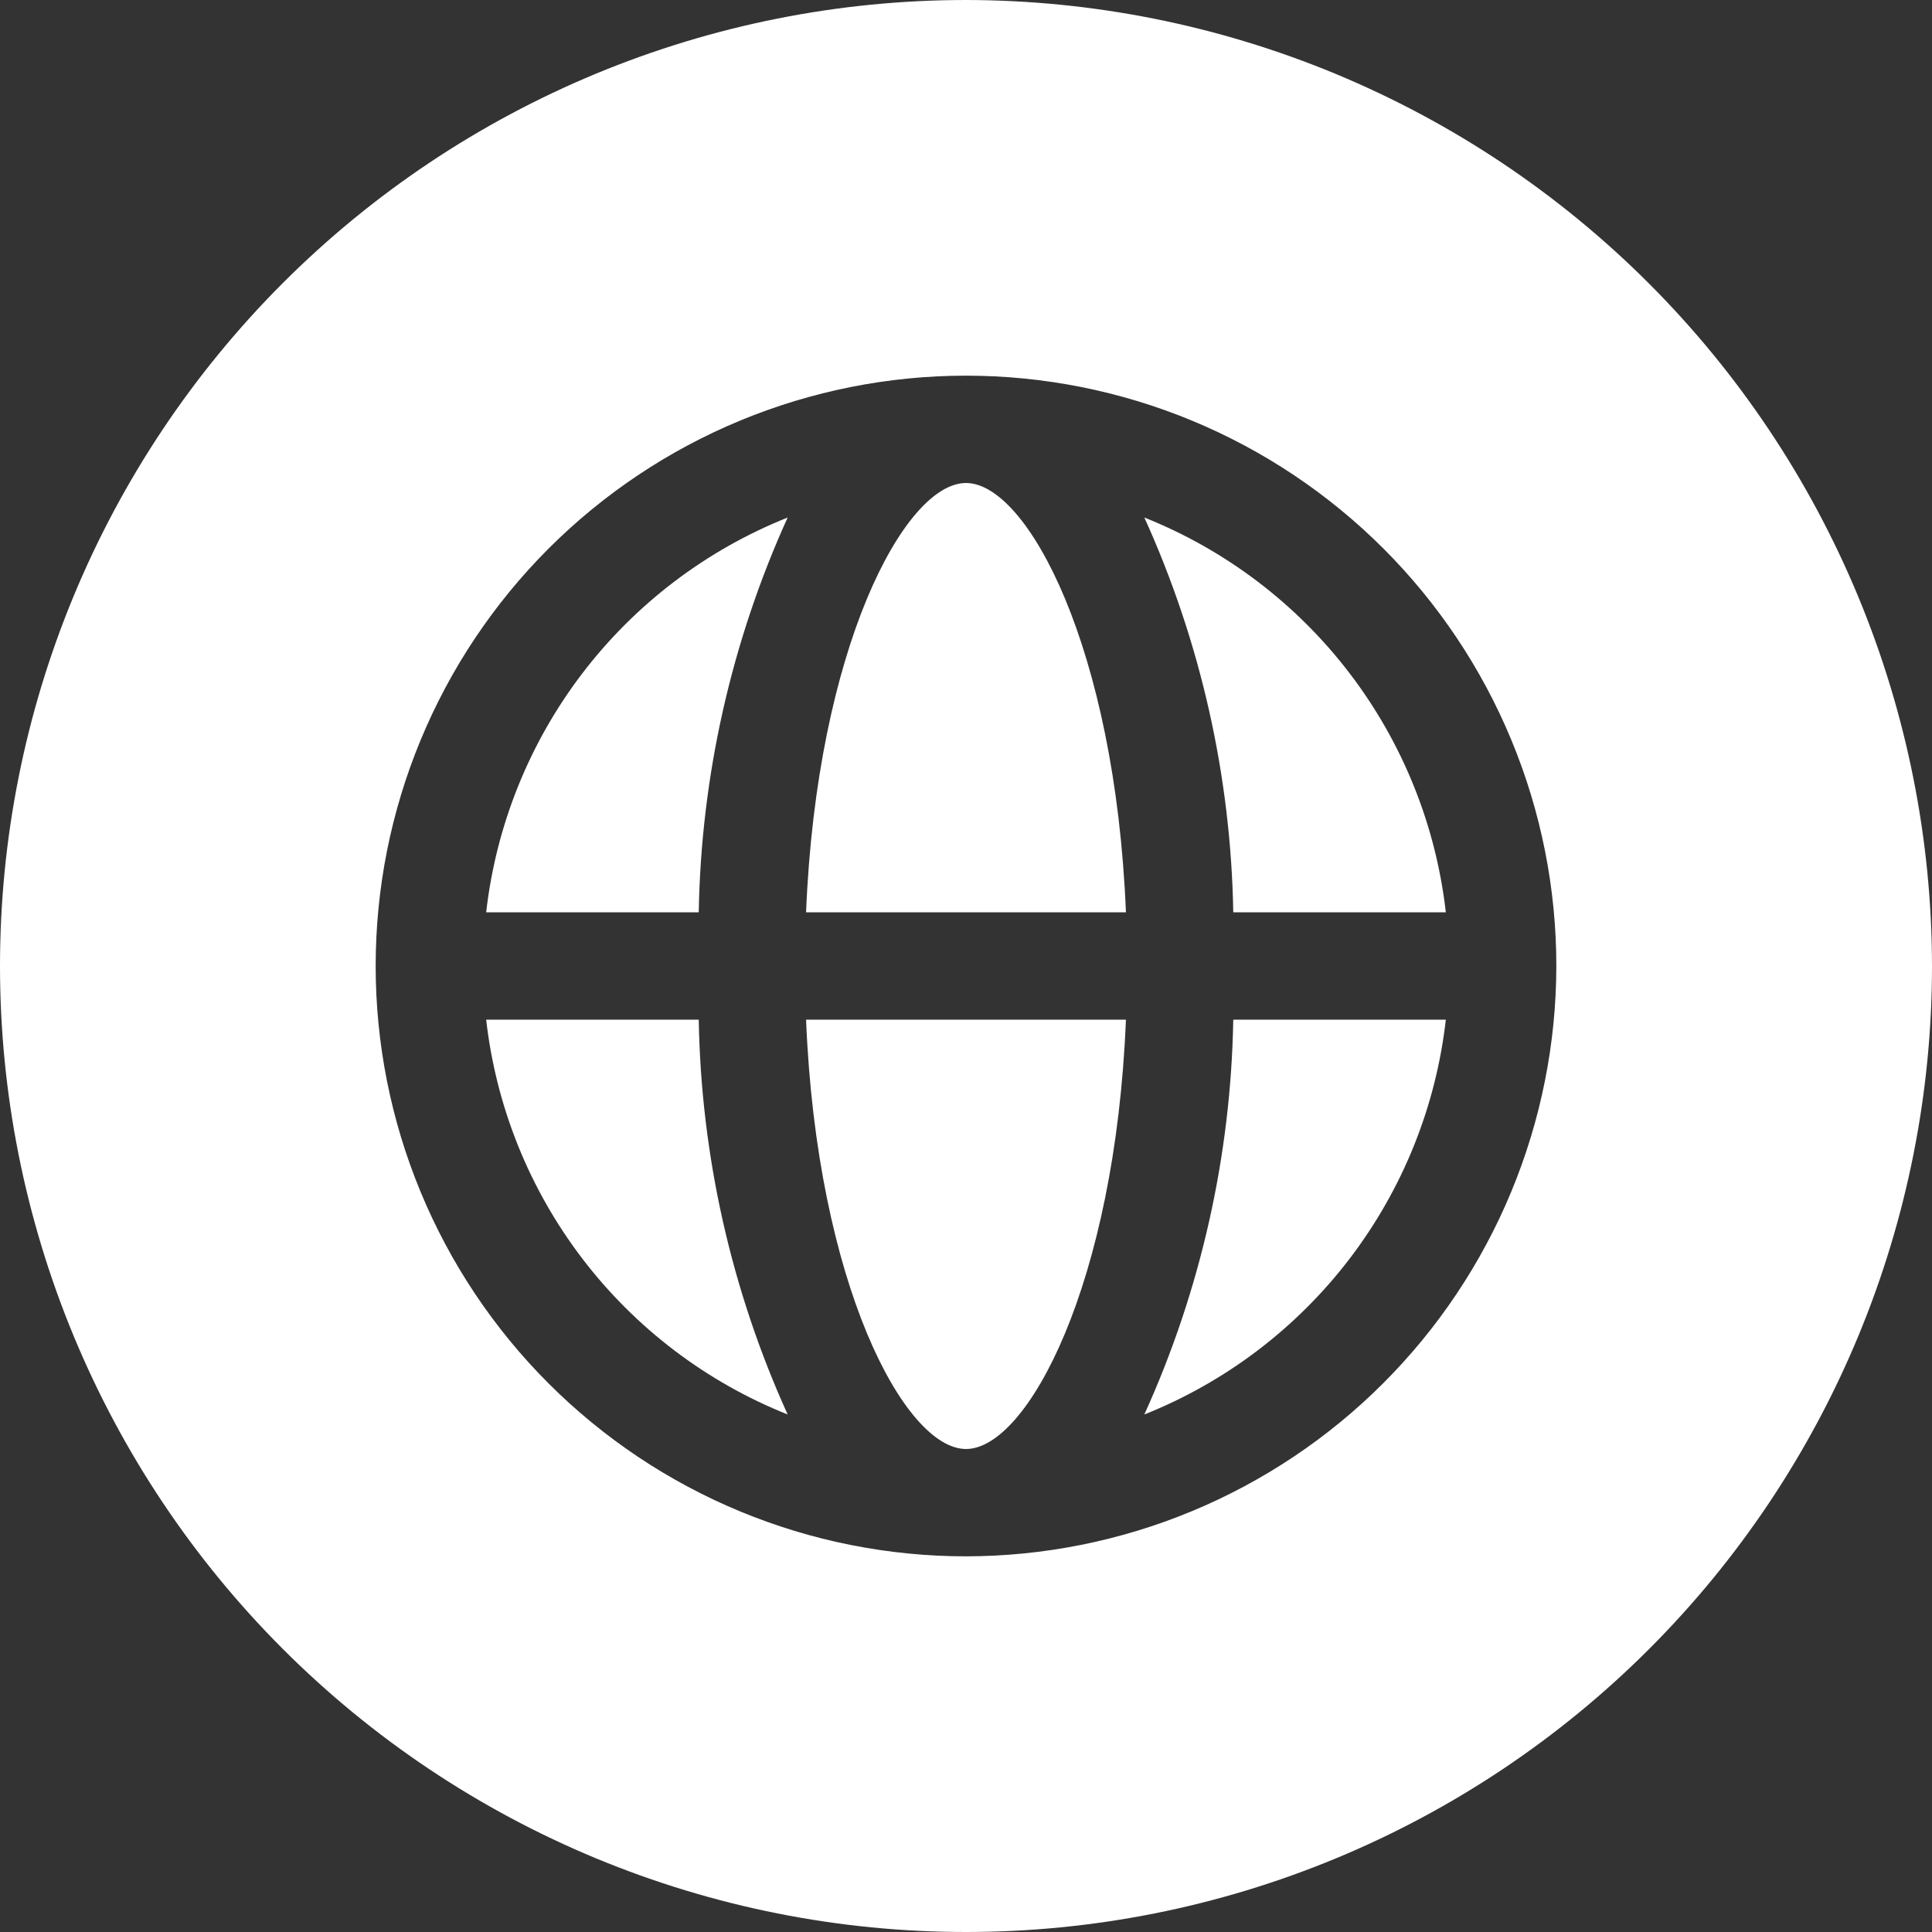 <svg width="540" height="540" viewBox="0 0 540 540" fill="none" xmlns="http://www.w3.org/2000/svg">
<rect x="0" y="0" width="540" height="540" fill="#333333" stroke="none"/>
<g clip-path="url(#clip0_9_2)">
<path d="M135.885 255H195.3C195.464 245.5 196.109 236.034 197.242 226.602C198.372 217.167 199.982 207.818 202.07 198.549C204.159 189.279 206.714 180.141 209.734 171.135C212.755 162.128 216.229 153.297 220.156 144.646C217.333 145.771 214.552 146.992 211.81 148.305C209.07 149.62 206.378 151.023 203.732 152.518C201.086 154.013 198.495 155.596 195.956 157.266C193.417 158.935 190.938 160.69 188.516 162.526C186.096 164.362 183.74 166.279 181.448 168.276C179.156 170.271 176.935 172.341 174.784 174.487C172.63 176.633 170.555 178.849 168.55 181.133C166.547 183.419 164.625 185.771 162.781 188.185C160.935 190.599 159.175 193.076 157.497 195.609C155.82 198.143 154.229 200.729 152.727 203.37C151.224 206.013 149.81 208.701 148.49 211.437C147.167 214.172 145.938 216.951 144.805 219.771C143.669 222.589 142.63 225.443 141.688 228.331C140.745 231.221 139.901 234.138 139.156 237.083C138.412 240.029 137.766 242.997 137.219 245.987C136.672 248.977 136.229 251.982 135.885 255Z" fill="white"/>
<path d="M270 135C252.794 135 228.284 181.26 225.3 255H314.701C311.716 181.26 287.206 135 270 135Z" fill="white"/>
<path d="M270 405C287.206 405 311.716 358.74 314.701 285H225.3C228.284 358.74 252.794 405 270 405Z" fill="white"/>
<path d="M135.885 285C136.229 288.018 136.675 291.023 137.219 294.013C137.766 297.003 138.412 299.969 139.156 302.917C139.904 305.862 140.747 308.779 141.69 311.667C142.633 314.557 143.672 317.411 144.805 320.229C145.94 323.049 147.169 325.826 148.49 328.563C149.813 331.299 151.227 333.987 152.729 336.628C154.232 339.268 155.823 341.857 157.5 344.391C159.177 346.924 160.938 349.398 162.781 351.813C164.628 354.229 166.55 356.578 168.552 358.865C170.555 361.151 172.633 363.365 174.784 365.51C176.938 367.656 179.159 369.727 181.451 371.724C183.742 373.719 186.096 375.635 188.518 377.471C190.938 379.31 193.419 381.063 195.956 382.732C198.495 384.404 201.089 385.984 203.734 387.482C206.378 388.977 209.07 390.38 211.813 391.695C214.552 393.008 217.333 394.229 220.156 395.354C216.229 386.703 212.755 377.872 209.734 368.865C206.714 359.859 204.159 350.721 202.07 341.451C199.982 332.182 198.372 322.833 197.242 313.398C196.109 303.966 195.464 294.5 195.3 285H135.885Z" fill="white"/>
<path d="M270 0C265.581 0 261.164 0.109 256.753 0.326C252.339 0.542 247.932 0.867 243.536 1.299C239.138 1.734 234.753 2.273 230.383 2.922C226.013 3.57 221.659 4.326 217.326 5.188C212.992 6.049 208.682 7.018 204.396 8.091C200.109 9.164 195.852 10.344 191.622 11.625C187.396 12.909 183.201 14.294 179.039 15.784C174.88 17.271 170.758 18.862 166.674 20.552C162.594 22.245 158.555 24.034 154.56 25.922C150.565 27.812 146.62 29.799 142.724 31.88C138.826 33.964 134.982 36.141 131.193 38.414C127.401 40.685 123.669 43.05 119.995 45.503C116.323 47.958 112.711 50.503 109.161 53.133C105.612 55.766 102.13 58.484 98.713 61.286C95.297 64.091 91.953 66.977 88.68 69.943C85.406 72.912 82.206 75.956 79.081 79.081C75.956 82.206 72.912 85.406 69.943 88.68C66.977 91.953 64.091 95.297 61.286 98.713C58.484 102.13 55.766 105.612 53.133 109.161C50.503 112.711 47.958 116.323 45.503 119.995C43.05 123.669 40.685 127.401 38.414 131.193C36.141 134.982 33.964 138.826 31.88 142.724C29.799 146.62 27.812 150.565 25.922 154.56C24.034 158.555 22.245 162.594 20.552 166.674C18.862 170.758 17.271 174.88 15.784 179.039C14.294 183.201 12.909 187.396 11.625 191.622C10.344 195.852 9.164 200.109 8.091 204.396C7.018 208.682 6.049 212.992 5.188 217.326C4.326 221.659 3.57 226.013 2.922 230.383C2.273 234.753 1.734 239.138 1.299 243.536C0.867 247.932 0.542 252.339 0.326 256.753C0.109 261.164 0 265.581 0 270C0 274.419 0.109 278.836 0.326 283.247C0.542 287.661 0.867 292.068 1.299 296.464C1.734 300.862 2.273 305.247 2.922 309.617C3.57 313.987 4.326 318.341 5.188 322.674C6.049 327.008 7.018 331.318 8.091 335.604C9.164 339.891 10.344 344.148 11.625 348.378C12.909 352.604 14.294 356.799 15.784 360.961C17.271 365.12 18.862 369.242 20.552 373.326C22.245 377.406 24.034 381.445 25.922 385.44C27.812 389.435 29.799 393.38 31.88 397.276C33.964 401.174 36.141 405.018 38.414 408.807C40.685 412.599 43.05 416.331 45.503 420.005C47.958 423.677 50.503 427.289 53.133 430.839C55.766 434.388 58.484 437.87 61.286 441.286C64.091 444.703 66.977 448.047 69.943 451.32C72.912 454.594 75.956 457.794 79.081 460.919C82.206 464.044 85.406 467.089 88.68 470.057C91.953 473.023 95.297 475.909 98.713 478.714C102.13 481.516 105.612 484.234 109.161 486.867C112.711 489.497 116.323 492.042 119.995 494.497C123.669 496.951 127.401 499.315 131.193 501.586C134.982 503.859 138.826 506.036 142.724 508.12C146.62 510.201 150.565 512.188 154.56 514.078C158.555 515.966 162.594 517.755 166.674 519.448C170.758 521.138 174.88 522.729 179.039 524.216C183.201 525.706 187.396 527.091 191.622 528.375C195.852 529.656 200.109 530.836 204.396 531.909C208.682 532.982 212.992 533.951 217.326 534.813C221.659 535.674 226.013 536.43 230.383 537.078C234.753 537.727 239.138 538.266 243.536 538.701C247.932 539.133 252.339 539.458 256.753 539.674C261.164 539.891 265.581 540 270 540C274.419 540 278.836 539.891 283.247 539.674C287.661 539.458 292.068 539.133 296.464 538.701C300.862 538.266 305.247 537.727 309.617 537.078C313.987 536.43 318.341 535.674 322.674 534.813C327.008 533.951 331.318 532.982 335.604 531.909C339.891 530.836 344.148 529.656 348.378 528.375C352.604 527.091 356.799 525.706 360.961 524.216C365.12 522.729 369.242 521.138 373.326 519.448C377.406 517.755 381.445 515.966 385.44 514.078C389.435 512.188 393.38 510.201 397.276 508.12C401.174 506.036 405.018 503.859 408.807 501.586C412.599 499.315 416.331 496.951 420.003 494.497C423.677 492.042 427.289 489.497 430.839 486.867C434.388 484.234 437.87 481.516 441.286 478.714C444.703 475.909 448.047 473.023 451.32 470.057C454.594 467.089 457.794 464.044 460.919 460.919C464.044 457.794 467.089 454.594 470.057 451.32C473.023 448.047 475.909 444.703 478.714 441.286C481.516 437.87 484.234 434.388 486.867 430.839C489.497 427.289 492.042 423.677 494.497 420.005C496.951 416.331 499.315 412.599 501.586 408.807C503.859 405.018 506.036 401.174 508.12 397.276C510.201 393.38 512.188 389.435 514.078 385.44C515.966 381.445 517.755 377.406 519.448 373.326C521.138 369.242 522.729 365.12 524.216 360.961C525.706 356.799 527.091 352.604 528.375 348.378C529.656 344.148 530.836 339.891 531.909 335.604C532.982 331.318 533.951 327.008 534.813 322.674C535.674 318.341 536.43 313.987 537.078 309.617C537.727 305.247 538.266 300.862 538.701 296.464C539.133 292.068 539.458 287.661 539.674 283.247C539.891 278.836 540 274.419 540 270C539.995 265.583 539.88 261.169 539.659 256.755C539.438 252.344 539.109 247.94 538.672 243.544C538.234 239.148 537.69 234.768 537.036 230.398C536.385 226.029 535.625 221.68 534.76 217.346C533.893 213.016 532.924 208.708 531.846 204.424C530.771 200.141 529.589 195.885 528.302 191.659C527.018 187.432 525.63 183.24 524.138 179.081C522.648 174.924 521.057 170.805 519.365 166.724C517.669 162.643 515.878 158.607 513.987 154.615C512.096 150.622 510.109 146.68 508.026 142.784C505.943 138.891 503.763 135.049 501.492 131.26C499.219 127.471 496.854 123.742 494.401 120.07C491.945 116.398 489.401 112.789 486.768 109.242C484.138 105.693 481.419 102.214 478.617 98.799C475.813 95.383 472.93 92.042 469.961 88.768C466.995 85.495 463.951 82.297 460.826 79.174C457.703 76.049 454.505 73.005 451.232 70.039C447.958 67.07 444.615 64.188 441.201 61.383C437.786 58.581 434.307 55.862 430.758 53.232C427.211 50.599 423.602 48.055 419.93 45.599C416.258 43.146 412.526 40.781 408.74 38.508C404.951 36.237 401.109 34.057 397.216 31.974C393.32 29.891 389.378 27.904 385.385 26.013C381.391 24.122 377.357 22.328 373.276 20.635C369.195 18.943 365.076 17.352 360.919 15.862C356.76 14.37 352.568 12.982 348.341 11.698C344.115 10.412 339.859 9.229 335.576 8.154C331.292 7.076 326.984 6.107 322.654 5.24C318.32 4.375 313.971 3.615 309.602 2.964C305.232 2.31 300.852 1.766 296.456 1.328C292.06 0.891 287.656 0.562 283.245 0.341C278.831 0.12 274.417 0.005 270 0ZM270 435C267.299 435 264.602 434.935 261.904 434.802C259.206 434.669 256.516 434.471 253.828 434.206C251.141 433.94 248.461 433.609 245.789 433.214C243.117 432.818 240.458 432.357 237.81 431.831C235.161 431.302 232.529 430.711 229.909 430.055C227.289 429.398 224.688 428.68 222.104 427.896C219.518 427.112 216.956 426.266 214.414 425.354C211.87 424.445 209.352 423.474 206.857 422.44C204.362 421.406 201.893 420.313 199.453 419.159C197.013 418.003 194.602 416.789 192.219 415.518C189.839 414.245 187.49 412.914 185.172 411.526C182.857 410.138 180.576 408.693 178.331 407.193C176.086 405.693 173.878 404.138 171.708 402.529C169.542 400.922 167.411 399.26 165.326 397.547C163.237 395.833 161.193 394.07 159.193 392.258C157.193 390.443 155.237 388.583 153.328 386.672C151.417 384.763 149.557 382.807 147.742 380.807C145.93 378.807 144.167 376.763 142.453 374.674C140.74 372.589 139.078 370.458 137.471 368.289C135.862 366.122 134.307 363.914 132.807 361.669C131.307 359.424 129.862 357.143 128.474 354.828C127.086 352.51 125.755 350.161 124.482 347.781C123.211 345.398 121.997 342.987 120.841 340.547C119.688 338.107 118.594 335.638 117.56 333.143C116.526 330.648 115.555 328.13 114.646 325.586C113.734 323.044 112.888 320.482 112.104 317.896C111.32 315.313 110.602 312.711 109.945 310.091C109.289 307.471 108.698 304.839 108.169 302.19C107.643 299.542 107.182 296.883 106.786 294.211C106.391 291.539 106.06 288.859 105.794 286.172C105.529 283.484 105.331 280.794 105.198 278.096C105.065 275.398 105 272.701 105 270C105 267.299 105.065 264.602 105.198 261.904C105.331 259.206 105.529 256.516 105.794 253.828C106.06 251.141 106.391 248.461 106.786 245.789C107.182 243.117 107.643 240.458 108.169 237.81C108.698 235.161 109.289 232.529 109.945 229.909C110.602 227.289 111.32 224.688 112.104 222.104C112.888 219.518 113.734 216.956 114.646 214.414C115.555 211.87 116.526 209.352 117.56 206.857C118.594 204.362 119.688 201.893 120.841 199.453C121.997 197.013 123.211 194.602 124.482 192.219C125.755 189.839 127.086 187.49 128.474 185.172C129.862 182.857 131.307 180.576 132.807 178.331C134.307 176.086 135.862 173.878 137.471 171.708C139.078 169.542 140.74 167.411 142.453 165.326C144.167 163.237 145.93 161.193 147.742 159.193C149.557 157.193 151.417 155.237 153.328 153.328C155.237 151.417 157.193 149.557 159.193 147.742C161.193 145.93 163.237 144.167 165.326 142.453C167.411 140.74 169.542 139.078 171.708 137.471C173.878 135.862 176.086 134.307 178.331 132.807C180.576 131.307 182.857 129.862 185.172 128.474C187.49 127.086 189.839 125.755 192.219 124.482C194.602 123.211 197.013 121.997 199.453 120.841C201.893 119.688 204.362 118.594 206.857 117.56C209.352 116.526 211.87 115.555 214.414 114.646C216.956 113.734 219.518 112.888 222.104 112.104C224.688 111.32 227.289 110.602 229.909 109.945C232.529 109.289 235.161 108.698 237.81 108.169C240.458 107.643 243.117 107.182 245.789 106.786C248.461 106.391 251.141 106.06 253.828 105.794C256.516 105.529 259.206 105.331 261.904 105.198C264.602 105.065 267.299 105 270 105C272.701 105 275.398 105.065 278.096 105.198C280.794 105.331 283.484 105.529 286.172 105.794C288.859 106.06 291.539 106.391 294.211 106.786C296.883 107.182 299.542 107.643 302.19 108.169C304.839 108.698 307.471 109.289 310.091 109.945C312.711 110.602 315.313 111.32 317.896 112.104C320.482 112.888 323.044 113.734 325.586 114.646C328.13 115.555 330.648 116.526 333.143 117.56C335.638 118.594 338.107 119.688 340.547 120.841C342.987 121.997 345.398 123.211 347.781 124.482C350.161 125.755 352.51 127.086 354.828 128.474C357.143 129.862 359.424 131.307 361.669 132.807C363.914 134.307 366.122 135.862 368.289 137.471C370.458 139.078 372.589 140.74 374.674 142.453C376.763 144.167 378.807 145.93 380.807 147.742C382.807 149.557 384.763 151.417 386.672 153.328C388.583 155.237 390.443 157.193 392.258 159.193C394.07 161.193 395.833 163.237 397.547 165.326C399.26 167.411 400.922 169.542 402.529 171.708C404.138 173.878 405.693 176.086 407.193 178.331C408.693 180.576 410.138 182.857 411.526 185.172C412.914 187.49 414.245 189.839 415.518 192.219C416.789 194.602 418.003 197.013 419.159 199.453C420.313 201.893 421.406 204.362 422.44 206.857C423.474 209.352 424.445 211.87 425.354 214.414C426.266 216.956 427.112 219.518 427.896 222.104C428.68 224.688 429.398 227.289 430.055 229.909C430.711 232.529 431.302 235.161 431.831 237.81C432.357 240.458 432.818 243.117 433.214 245.789C433.609 248.461 433.94 251.141 434.206 253.828C434.471 256.516 434.669 259.206 434.802 261.904C434.935 264.602 435 267.299 435 270C434.997 272.701 434.927 275.398 434.792 278.094C434.656 280.789 434.456 283.482 434.188 286.167C433.919 288.854 433.589 291.531 433.188 294.201C432.789 296.87 432.326 299.529 431.797 302.177C431.268 304.823 430.674 307.456 430.016 310.073C429.359 312.693 428.638 315.292 427.852 317.875C427.065 320.458 426.219 323.021 425.307 325.56C424.396 328.102 423.422 330.62 422.388 333.112C421.354 335.607 420.258 338.073 419.104 340.513C417.948 342.951 416.734 345.362 415.458 347.742C414.185 350.122 412.854 352.469 411.466 354.784C410.078 357.099 408.633 359.378 407.133 361.622C405.633 363.867 404.078 366.073 402.469 368.242C400.859 370.409 399.201 372.536 397.487 374.622C395.773 376.708 394.01 378.753 392.198 380.753C390.385 382.753 388.523 384.706 386.615 386.615C384.706 388.523 382.753 390.385 380.753 392.198C378.753 394.01 376.708 395.773 374.622 397.487C372.536 399.201 370.409 400.859 368.242 402.469C366.073 404.078 363.867 405.633 361.622 407.133C359.378 408.633 357.099 410.078 354.784 411.466C352.469 412.854 350.122 414.185 347.742 415.458C345.362 416.734 342.951 417.948 340.513 419.104C338.073 420.258 335.607 421.354 333.112 422.388C330.62 423.422 328.102 424.396 325.56 425.307C323.021 426.219 320.458 427.065 317.875 427.852C315.292 428.638 312.693 429.359 310.073 430.016C307.456 430.674 304.823 431.268 302.177 431.797C299.529 432.326 296.87 432.789 294.201 433.188C291.531 433.589 288.854 433.919 286.167 434.188C283.482 434.456 280.789 434.656 278.094 434.792C275.398 434.927 272.701 434.997 270 435Z" fill="white"/>
<path d="M319.844 144.646C323.771 153.297 327.245 162.128 330.266 171.135C333.286 180.141 335.841 189.279 337.93 198.549C340.018 207.818 341.628 217.167 342.758 226.602C343.891 236.034 344.536 245.5 344.701 255H404.115C403.771 251.982 403.328 248.977 402.781 245.987C402.234 242.997 401.589 240.029 400.844 237.083C400.099 234.138 399.255 231.221 398.313 228.331C397.37 225.443 396.331 222.589 395.195 219.771C394.063 216.951 392.833 214.172 391.51 211.437C390.19 208.701 388.776 206.013 387.273 203.37C385.771 200.729 384.18 198.143 382.503 195.609C380.826 193.076 379.065 190.599 377.219 188.185C375.375 185.771 373.453 183.419 371.448 181.133C369.445 178.849 367.37 176.633 365.216 174.487C363.065 172.341 360.844 170.271 358.552 168.276C356.26 166.279 353.904 164.362 351.484 162.526C349.063 160.69 346.583 158.935 344.044 157.266C341.505 155.596 338.914 154.013 336.268 152.518C333.622 151.023 330.93 149.62 328.19 148.305C325.448 146.992 322.667 145.771 319.844 144.646Z" fill="white"/>
<path d="M319.844 395.354C322.667 394.229 325.448 393.008 328.188 391.695C330.93 390.38 333.622 388.977 336.266 387.482C338.911 385.984 341.505 384.404 344.044 382.732C346.581 381.063 349.063 379.31 351.482 377.471C353.904 375.635 356.258 373.719 358.549 371.724C360.841 369.727 363.063 367.656 365.216 365.51C367.367 363.365 369.445 361.151 371.448 358.865C373.451 356.578 375.372 354.229 377.219 351.813C379.063 349.398 380.823 346.924 382.5 344.391C384.177 341.857 385.768 339.268 387.271 336.628C388.773 333.987 390.188 331.299 391.51 328.563C392.831 325.826 394.06 323.049 395.195 320.229C396.328 317.411 397.367 314.557 398.31 311.667C399.253 308.779 400.096 305.862 400.844 302.917C401.589 299.969 402.234 297.003 402.781 294.013C403.326 291.023 403.771 288.018 404.115 285H344.701C344.536 294.5 343.891 303.966 342.758 313.398C341.628 322.833 340.018 332.182 337.93 341.451C335.841 350.721 333.286 359.859 330.266 368.865C327.245 377.872 323.771 386.703 319.844 395.354Z" fill="white"/>
</g>
<defs>
<clipPath id="clip0_9_2">
<rect width="540" height="540" fill="white"/>
</clipPath>
</defs>
</svg>
